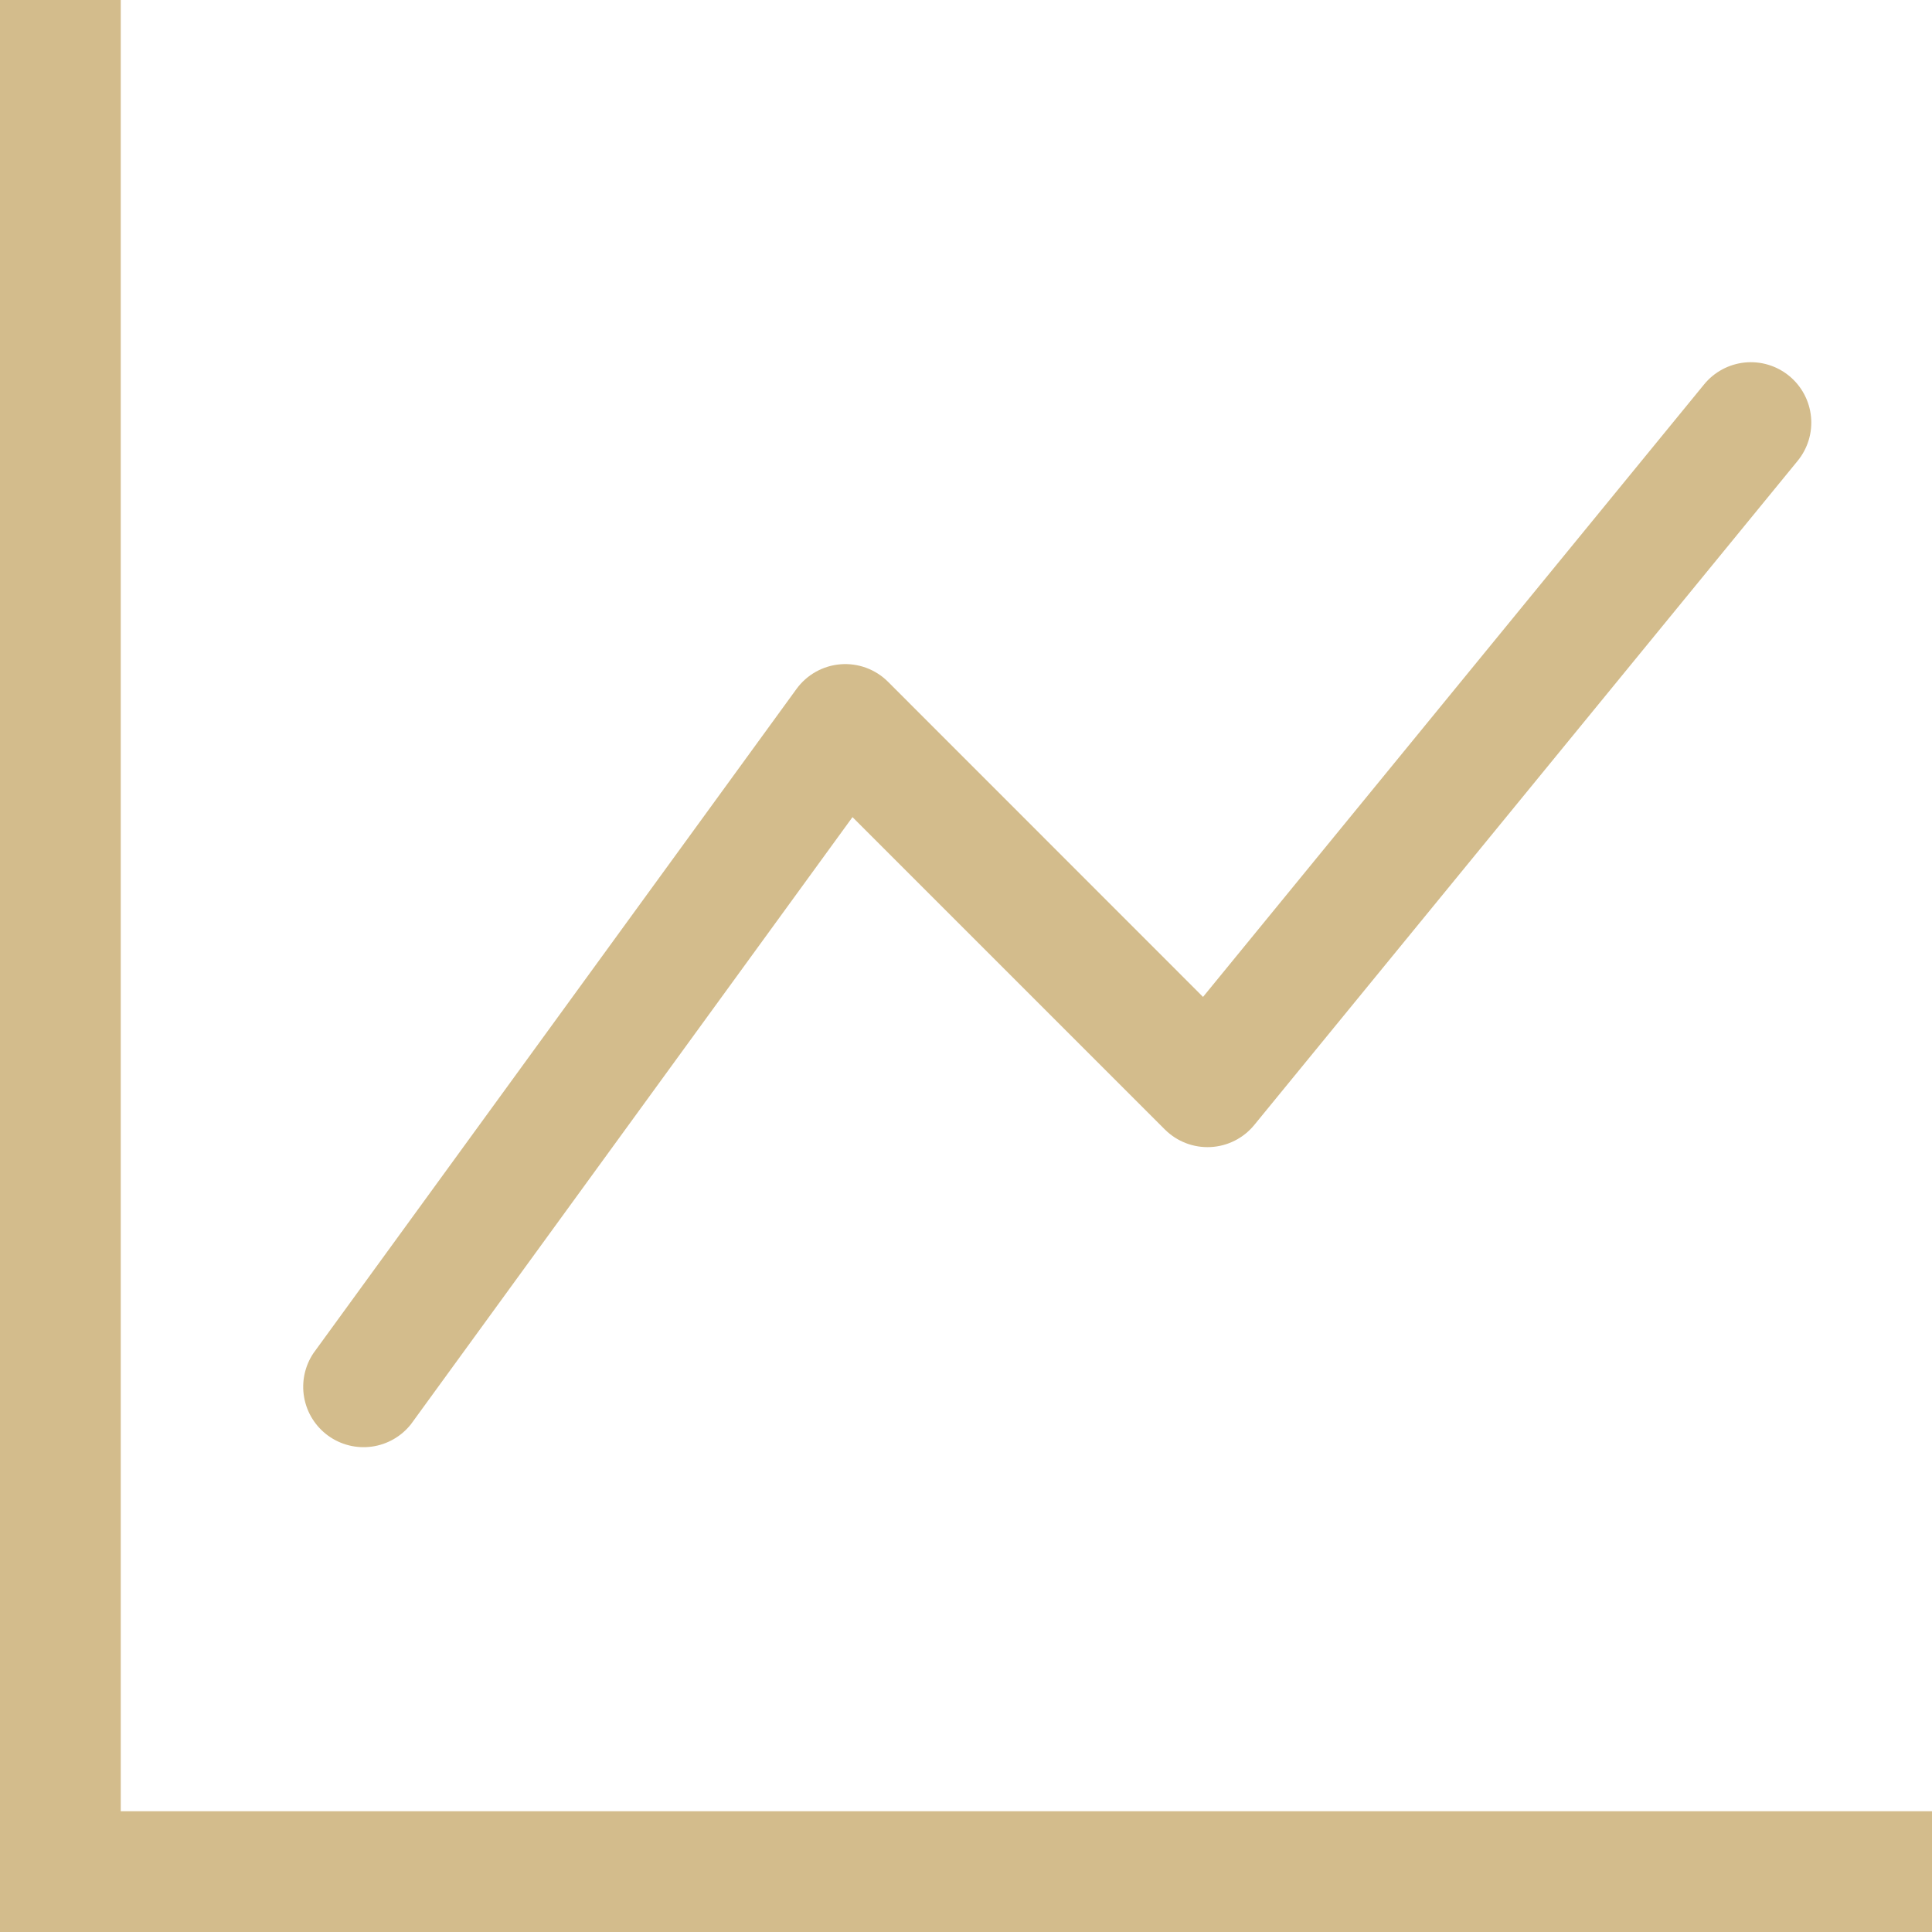 <?xml version="1.0" encoding="UTF-8"?> <svg xmlns="http://www.w3.org/2000/svg" width="783" height="783" viewBox="0 0 783 783" fill="none"><g clip-path="url(#clip0_4134_15)"><path fill-rule="evenodd" clip-rule="evenodd" d="M0 0H48.938V734.062H783V783H0V0ZM725.107 152.342C727.595 154.379 729.658 156.885 731.177 159.719C732.696 162.553 733.642 165.659 733.96 168.858C734.278 172.058 733.963 175.289 733.031 178.367C732.1 181.444 730.571 184.308 728.533 186.794L508.314 455.951C506.149 458.593 503.456 460.752 500.406 462.29C497.357 463.829 494.019 464.711 490.608 464.882C487.197 465.052 483.788 464.507 480.6 463.281C477.413 462.054 474.517 460.174 472.1 457.761L345.499 331.16L166.583 577.169C162.669 582.146 156.979 585.412 150.707 586.28C144.436 587.149 138.071 585.553 132.952 581.828C127.833 578.102 124.357 572.537 123.255 566.302C122.152 560.068 123.51 553.648 127.042 548.394L322.792 279.237C324.869 276.375 327.543 273.998 330.628 272.268C333.713 270.539 337.137 269.499 340.662 269.219C344.188 268.94 347.732 269.429 351.051 270.651C354.37 271.874 357.384 273.801 359.886 276.301L487.564 404.028L690.655 155.768C692.691 153.28 695.198 151.217 698.032 149.698C700.866 148.179 703.971 147.233 707.171 146.915C710.371 146.597 713.602 146.912 716.679 147.844C719.757 148.775 722.621 150.304 725.107 152.342V152.342Z" fill="#D3BC8C"></path></g><defs><clipPath id="clip0_4134_15"><rect width="783" height="783" fill="white"></rect></clipPath></defs></svg> 